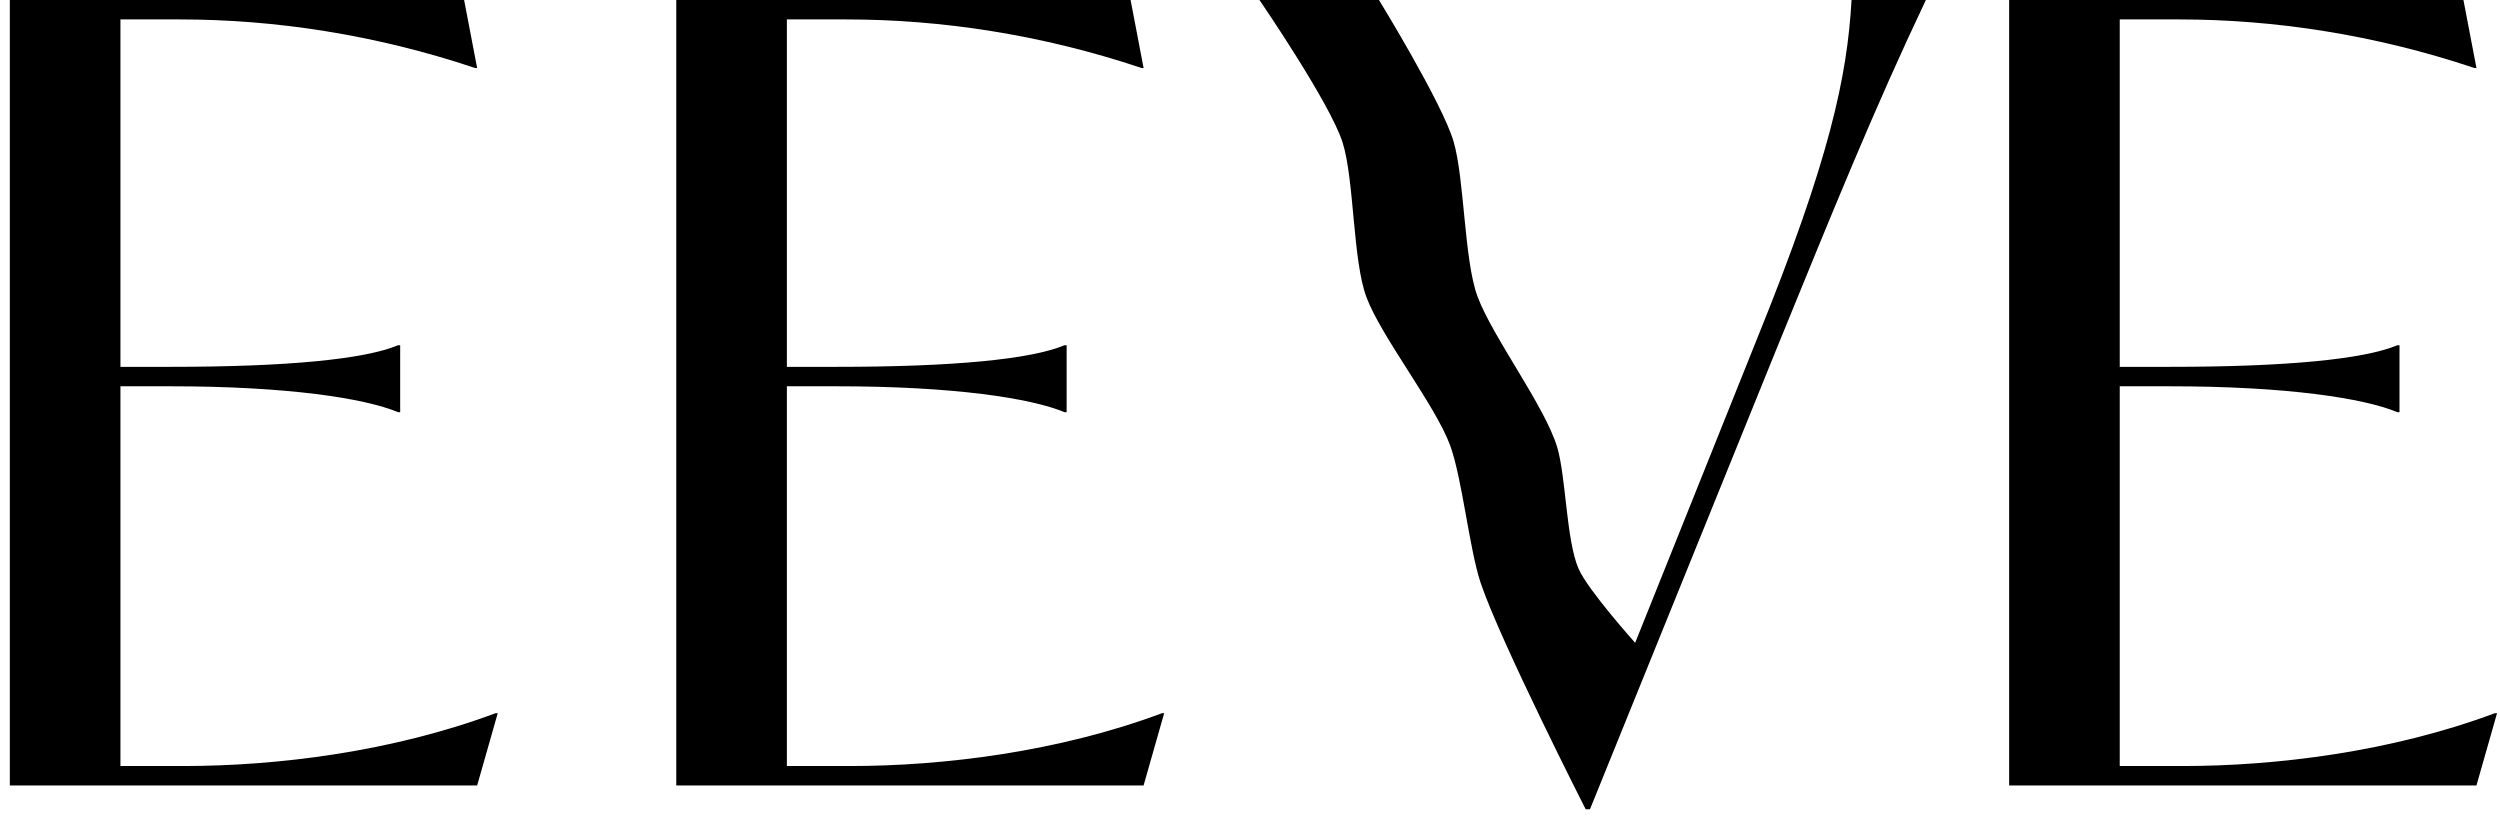 <svg width="136" height="45" viewBox="0 0 136 45" fill="none" xmlns="http://www.w3.org/2000/svg">
<path d="M104.768 0C101.957 5.917 99.731 11.419 96.686 18.875L86.495 44.023H86.26C86.26 44.023 81.639 34.934 80.551 31.721C79.939 29.909 79.546 26.046 78.894 24.248C78.103 22.067 75.156 18.348 74.338 16.177C73.585 14.183 73.679 9.78 73.036 7.748C72.359 5.606 68.514 0 68.514 0H75.015C75.015 0 78.457 5.601 79.072 7.689C79.674 9.733 79.64 14.119 80.373 16.118C81.174 18.298 84.043 22.099 84.71 24.324C85.192 25.932 85.202 29.406 85.876 30.944C86.385 32.106 88.953 34.969 88.953 34.969L95.571 18.46C99.553 8.638 100.49 4.141 100.724 0H104.765H104.768Z" fill="black"/>
<path d="M27.078 38.795L25.957 42.728H0.535V0H25.248L25.956 3.698H25.839C20.413 1.878 14.926 1.057 9.796 1.057H6.552V19.956H9.266C15.636 19.956 19.824 19.545 21.652 18.782H21.77V22.422H21.652C19.824 21.66 15.636 21.014 9.266 21.014H6.552V41.672H9.974C15.047 41.672 21.298 40.91 26.96 38.797H27.077L27.078 38.795Z" fill="black"/>
<path d="M63.332 38.795L62.211 42.728H36.789V0H61.504L62.211 3.698H62.094C56.668 1.878 51.181 1.057 46.051 1.057H42.806V19.956H45.52C51.891 19.956 56.079 19.545 57.908 18.782H58.025V22.422H57.908C56.079 21.66 51.891 21.014 45.52 21.014H42.806V41.672H46.228C51.301 41.672 57.553 40.91 63.215 38.797H63.332V38.795Z" fill="black"/>
<path d="M135.84 38.795L134.719 42.728H109.297V0H134.011L134.719 3.698H134.602C129.176 1.878 123.689 1.057 118.559 1.057H115.314V19.956H118.028C124.398 19.956 128.587 19.545 130.415 18.782H130.533V22.422H130.415C128.587 21.66 124.398 21.014 118.028 21.014H115.314V41.672H118.736C123.809 41.672 130.061 40.91 135.723 38.797H135.84V38.795Z" fill="black"/>
</svg>

